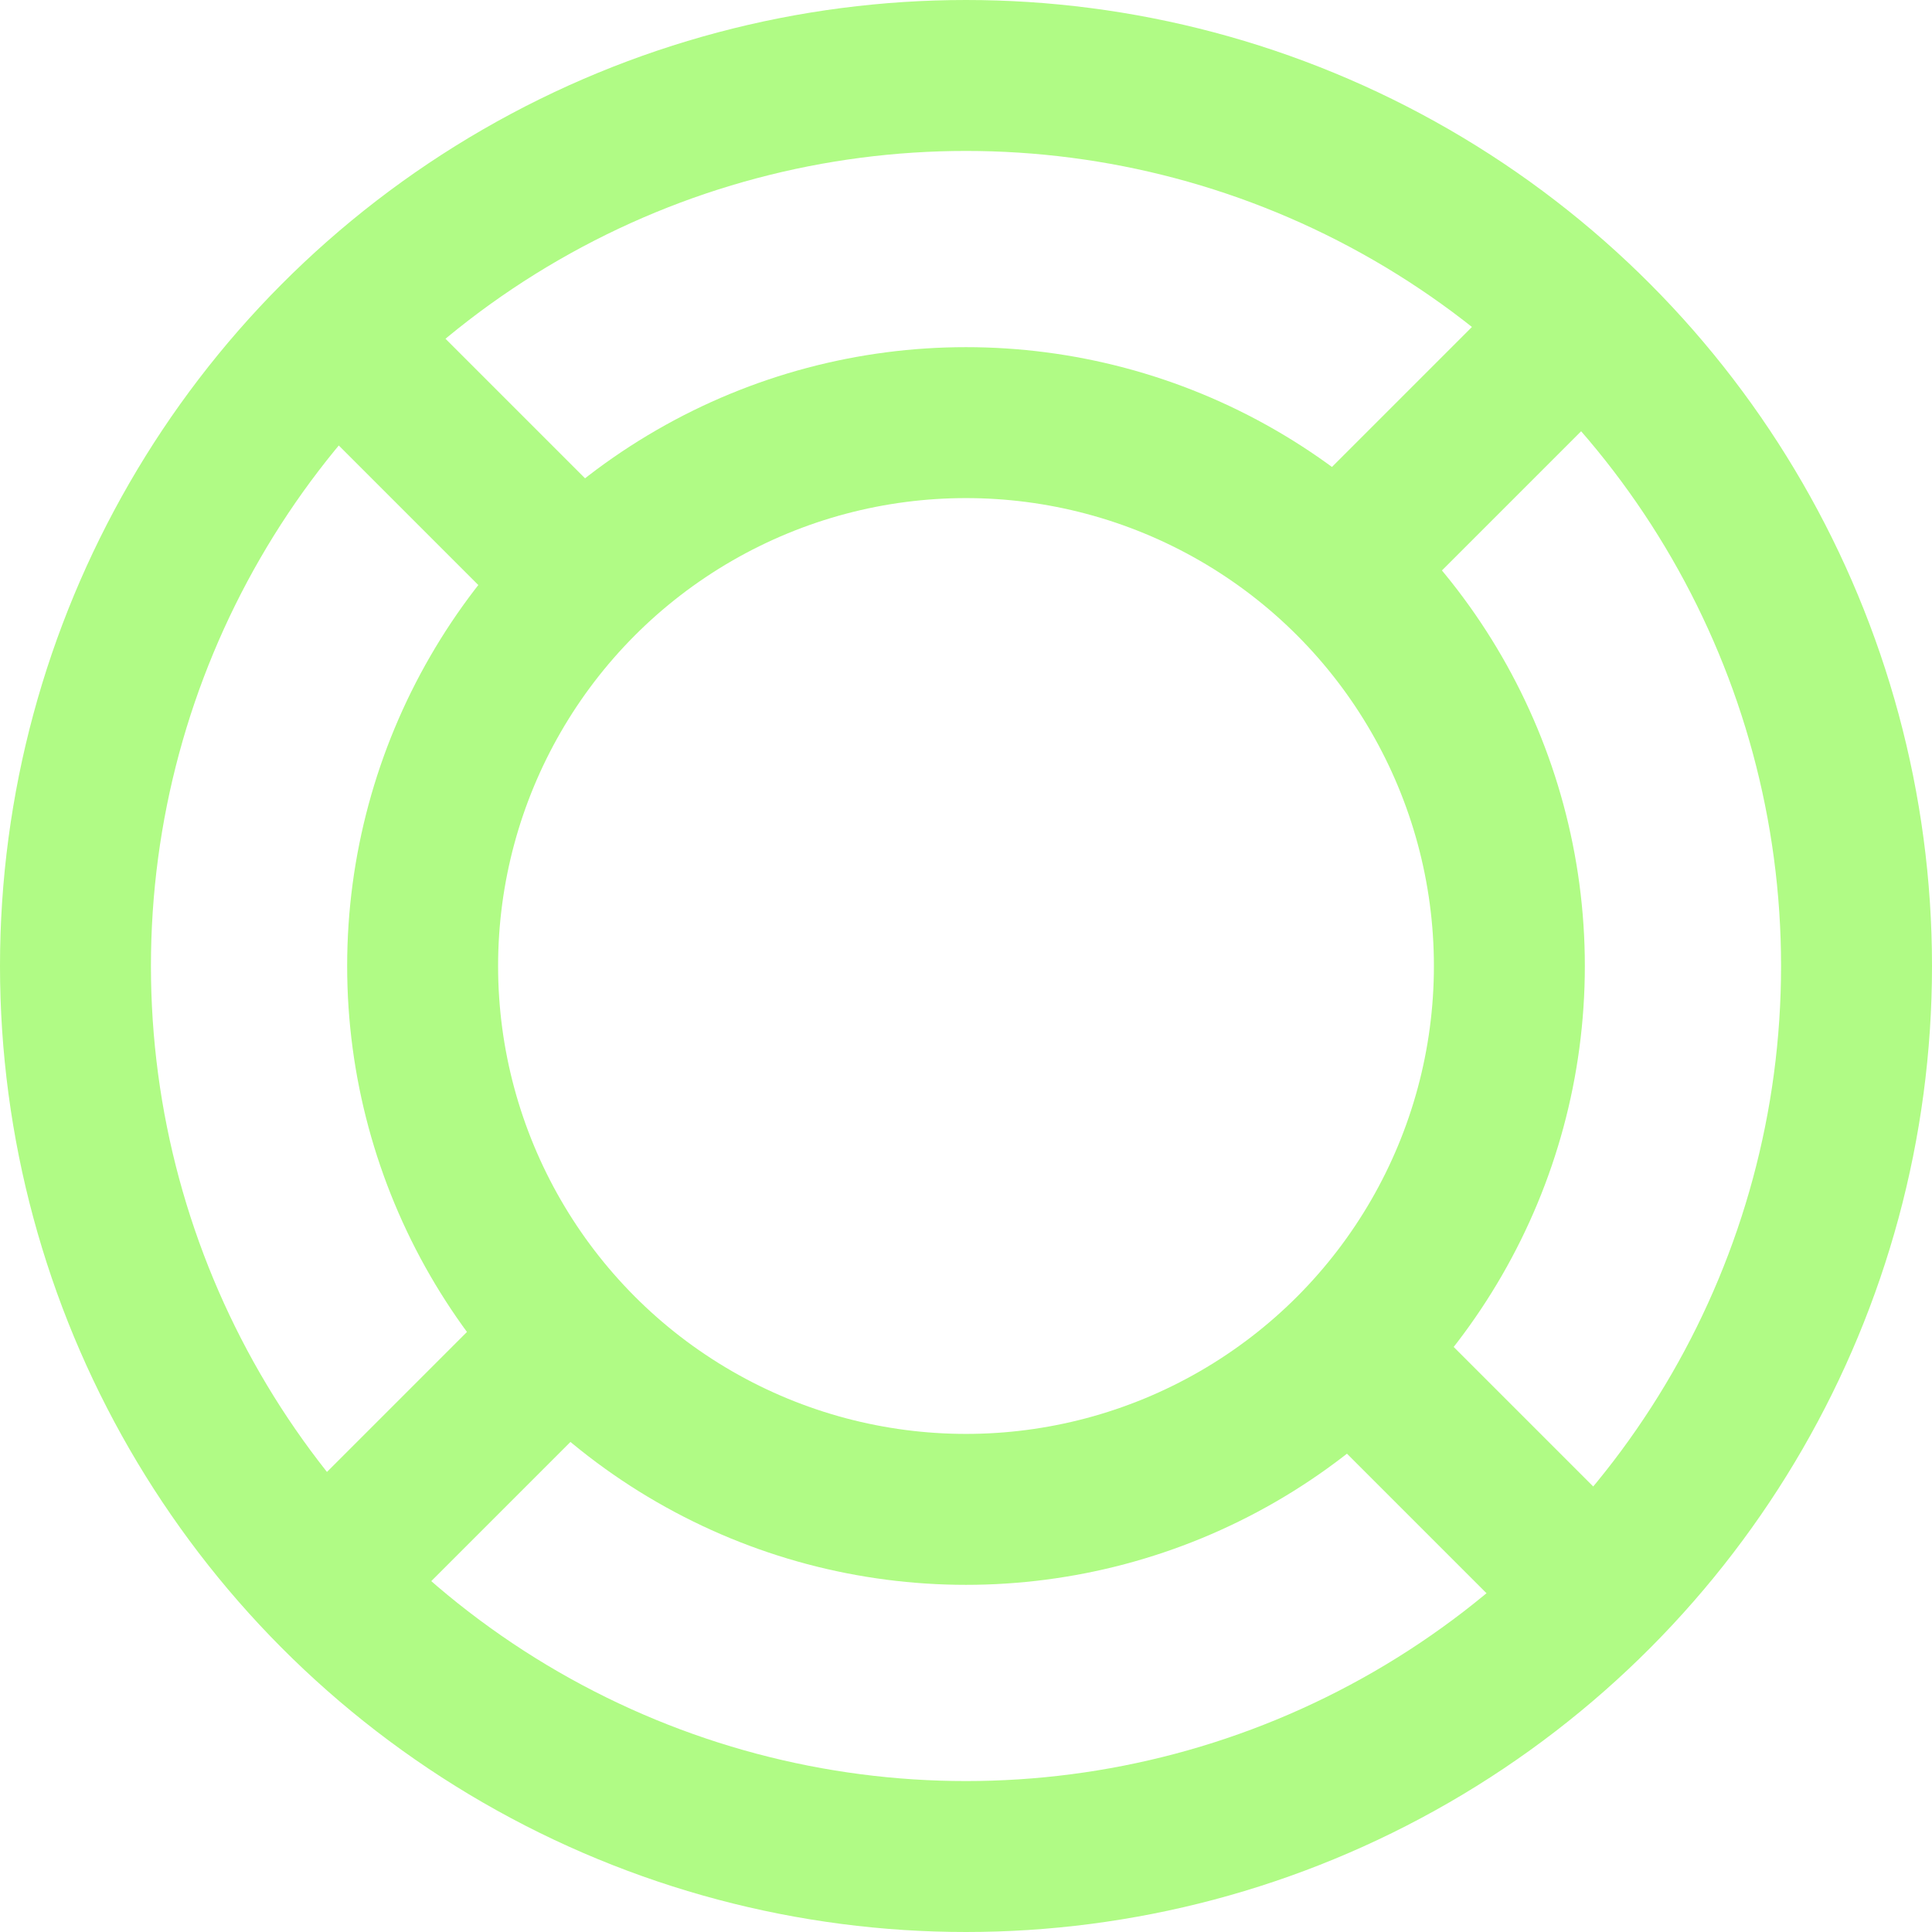 <?xml version="1.0" encoding="UTF-8"?>
<svg width="128px" height="128px" viewBox="0 0 128 128" version="1.1" xmlns="http://www.w3.org/2000/svg" xmlns:xlink="http://www.w3.org/1999/xlink">
    <title>maka-icon_support</title>
    <g id="Page-2" stroke="none" stroke-width="1" fill="none" fill-rule="evenodd">
        <g id="Artboard" transform="translate(-896, -2304)" stroke="#B0FB85" stroke-width="10">
            <g id="support" transform="translate(896, 2304)">
                <circle id="Oval" cx="64" cy="64" r="59"></circle>
                <circle id="Oval" cx="64" cy="64" r="36"></circle>
                <line x1="23" y1="23" x2="38.254" y2="38.254" id="Path-30"></line>
                <line x1="88" y1="88" x2="103.254" y2="103.254" id="Path-30-Copy"></line>
                <g id="Group-8" transform="translate(63.127, 63.127) scale(-1, 1) translate(-63.127, -63.127) translate(23, 23)">
                    <line x1="1.77635684e-15" y1="0" x2="15.254" y2="15.254" id="Path-30"></line>
                    <line x1="65" y1="65" x2="80.254" y2="80.254" id="Path-30-Copy"></line>
                </g>
            </g>
        </g>
    </g>
</svg>